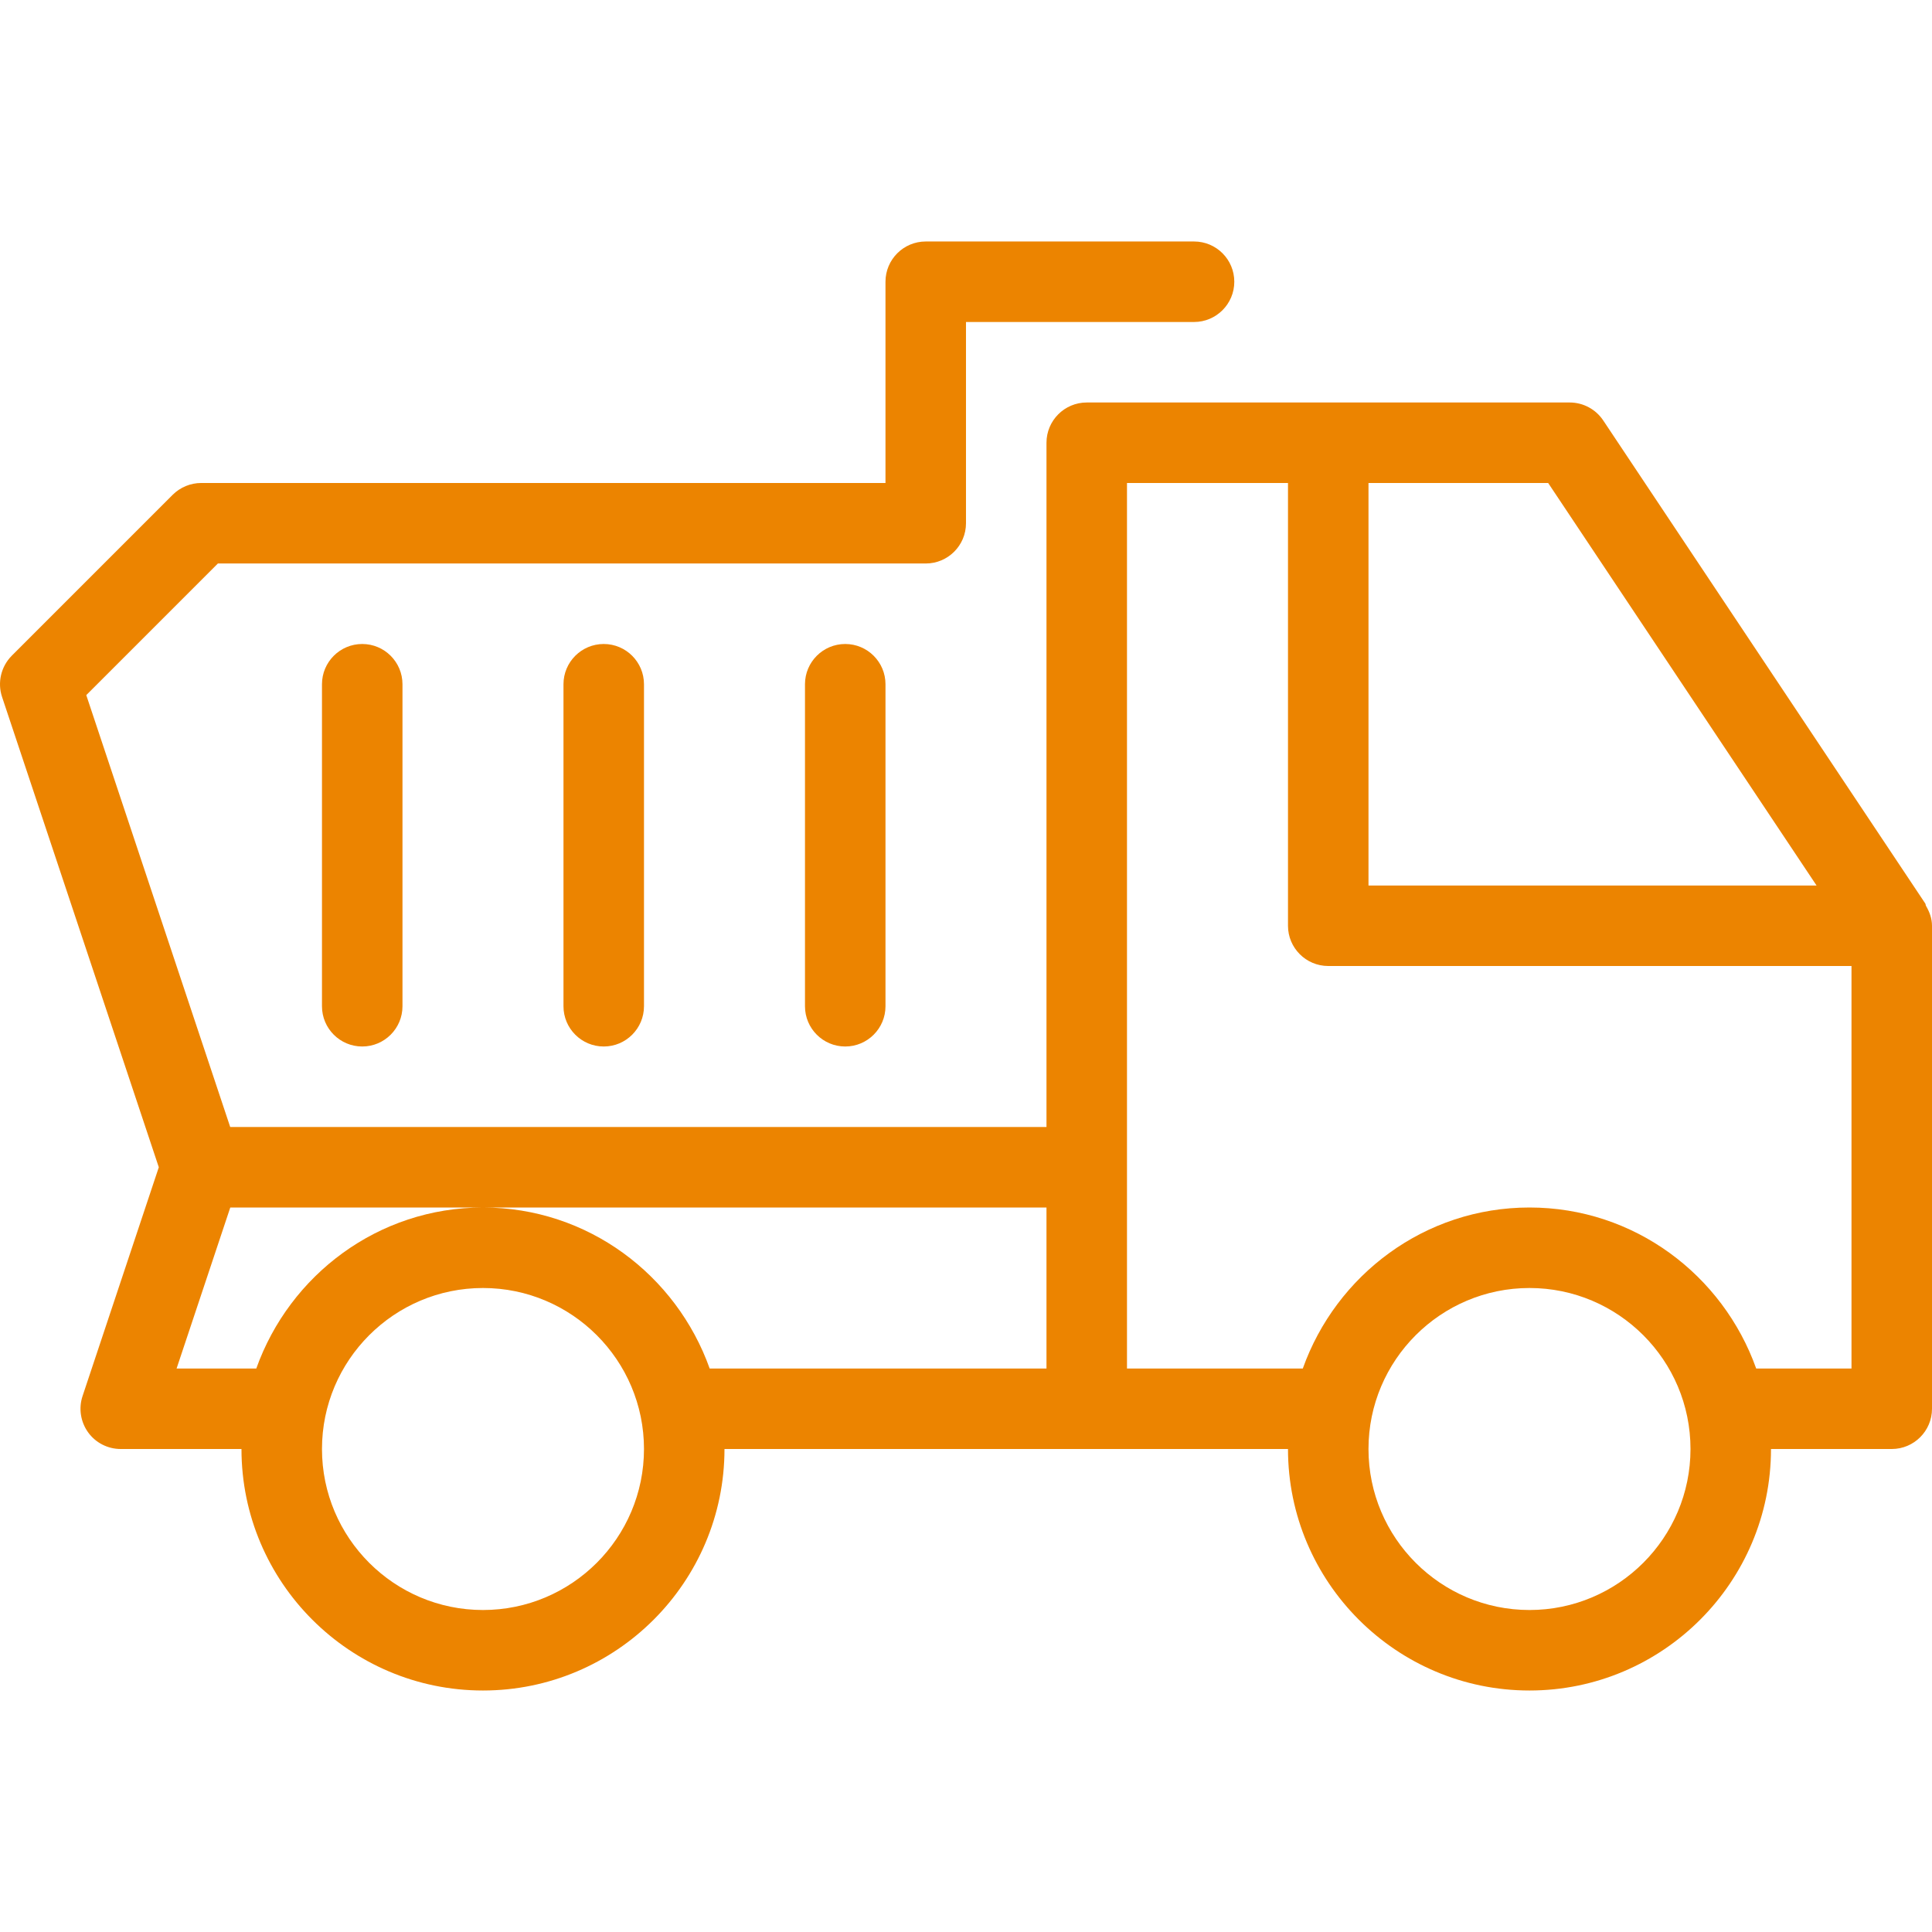 <?xml version="1.0" encoding="UTF-8"?>
<svg xmlns="http://www.w3.org/2000/svg" width="512" height="512" viewBox="0 0 512 512" fill="none">
  <g clip-path="url(#clip0_306_10)">
    <path d="M510.4 240.043C510.293 239.851 510.336 239.595 510.208 239.424L424.874 111.422C422.89 108.457 419.562 106.665 415.998 106.665H287.997C282.109 106.665 277.33 111.444 277.33 117.332V298.667H61.007L22.863 184.212L57.743 149.332H245.329C251.218 149.332 255.997 144.553 255.997 138.665V85.331H316.434C322.322 85.331 327.101 80.552 327.101 74.664C327.101 68.776 322.344 63.997 316.434 63.997H245.329C239.441 63.997 234.662 68.776 234.662 74.664V127.997H53.327C50.49 127.997 47.78 129.128 45.775 131.112L3.109 173.78C0.272 176.639 -0.731 180.884 0.549 184.703L42.085 309.334L21.882 369.964C20.794 373.207 21.349 376.791 23.333 379.564C25.338 382.359 28.56 384.001 31.994 384.001H63.994C63.994 419.287 92.71 448.002 127.995 448.002C163.28 448.002 191.996 419.287 191.996 384.001H287.997H341.331C341.331 419.287 370.046 448.002 405.331 448.002C440.617 448.002 469.332 419.287 469.332 384.001H501.332C507.221 384.001 512 379.222 512 373.334V245.333C512 243.371 511.317 241.621 510.4 240.043ZM127.995 426.669C104.464 426.669 85.328 407.533 85.328 384.001C85.328 360.47 104.464 341.334 127.995 341.334C151.526 341.334 170.663 360.47 170.663 384.001C170.663 407.533 151.526 426.669 127.995 426.669ZM277.33 362.668H188.07C179.238 337.9 155.77 320.001 127.994 320.001C100.218 320.001 76.751 337.9 67.918 362.668H46.798L61.027 320.001H127.994H277.328V362.668H277.33ZM362.665 127.998H410.281L481.407 234.667H362.665V127.998ZM405.331 426.669C381.8 426.669 362.664 407.533 362.664 384.001C362.664 360.47 381.8 341.334 405.331 341.334C428.863 341.334 447.999 360.47 447.999 384.001C447.999 407.533 428.863 426.669 405.331 426.669ZM490.666 362.668H465.407C456.575 337.9 433.108 320.001 405.331 320.001C377.555 320.001 354.088 337.9 345.256 362.668H298.663V309.334V127.998H341.331V245.333C341.331 251.221 346.11 256 351.998 256H490.666V362.668Z" fill="#EC8400"></path>
    <path d="M85.327 181.332V266.666C85.327 272.554 90.106 277.333 95.994 277.333C101.882 277.333 106.661 272.554 106.661 266.666V181.332C106.661 175.444 101.882 170.665 95.994 170.665C90.106 170.665 85.327 175.444 85.327 181.332Z" fill="#EC8400"></path>
    <path d="M149.328 181.332V266.666C149.328 272.554 154.107 277.333 159.995 277.333C165.883 277.333 170.662 272.554 170.662 266.666V181.332C170.662 175.444 165.883 170.665 159.995 170.665C154.107 170.665 149.328 175.444 149.328 181.332Z" fill="#EC8400"></path>
    <path d="M213.329 181.332V266.666C213.329 272.554 218.108 277.333 223.996 277.333C229.884 277.333 234.663 272.554 234.663 266.666V181.332C234.663 175.444 229.884 170.665 223.996 170.665C218.108 170.665 213.329 175.444 213.329 181.332Z" fill="#EC8400"></path>
  </g>
  <defs>
    <clipPath id="clip0_306_10">
      <rect width="512" height="512" fill="white"></rect>
    </clipPath>
  </defs>
</svg>

